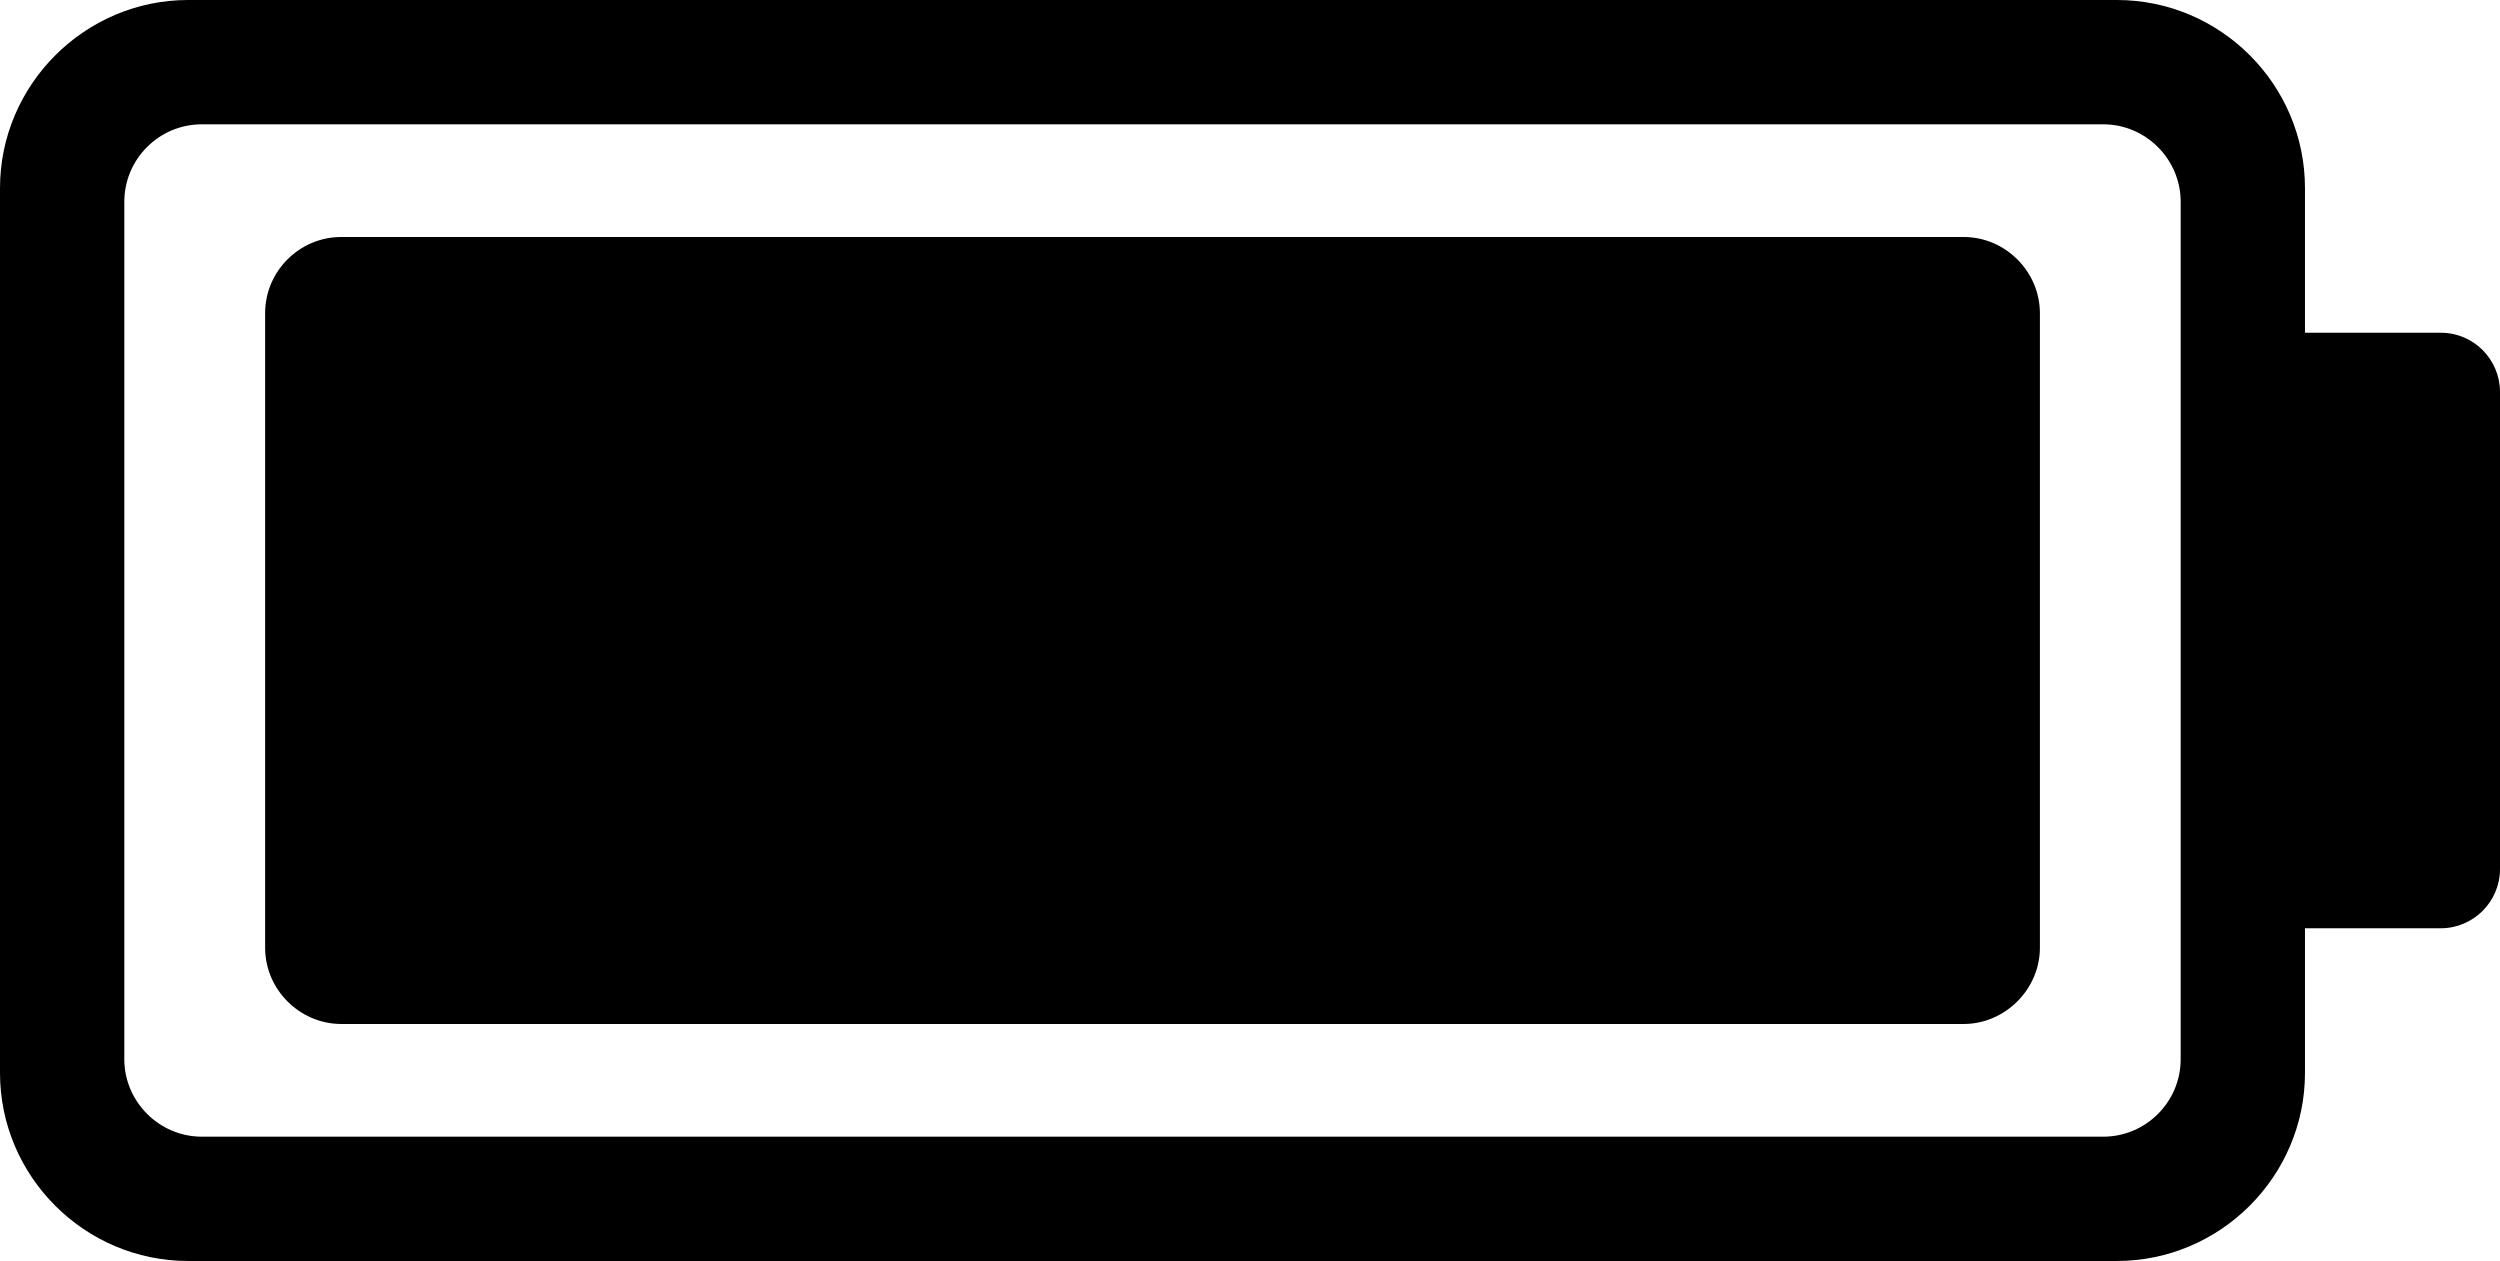 <svg viewBox="0 0 512 258.25" clip-rule="evenodd" fill-rule="evenodd" image-rendering="optimizeQuality" text-rendering="geometricPrecision" shape-rendering="geometricPrecision" xmlns="http://www.w3.org/2000/svg"><path d="M472.06 38.53v29.62h27.84c3.36 0 6.38 1.37 8.55 3.55 2.19 2.19 3.55 5.25 3.55 8.55v97.76c0 3.32-1.39 6.37-3.56 8.54-2.17 2.16-5.22 3.56-8.54 3.56h-27.84v29.61c0 21.2-17.35 38.53-38.53 38.53h-395C17.33 258.25 0 240.93 0 219.72V38.53C0 17.35 17.37 0 38.53 0h395c21.22 0 38.53 17.31 38.53 38.53zm-69.88 10.01c8.57 0 15.59 7.13 15.59 15.59v129.99c0 8.46-7.13 15.59-15.59 15.59H69.88c-8.46 0-15.58-7.02-15.58-15.59V64.13c0-8.57 7.01-15.59 15.58-15.59h332.3zm44.42 168.41V41.3c0-8.69-7.15-15.84-15.83-15.84H41.3c-8.71 0-15.84 7.13-15.84 15.84v175.65c0 8.68 7.17 15.84 15.84 15.84h389.47c8.69 0 15.83-7.12 15.83-15.84z" fill-rule="nonzero"></path></svg>